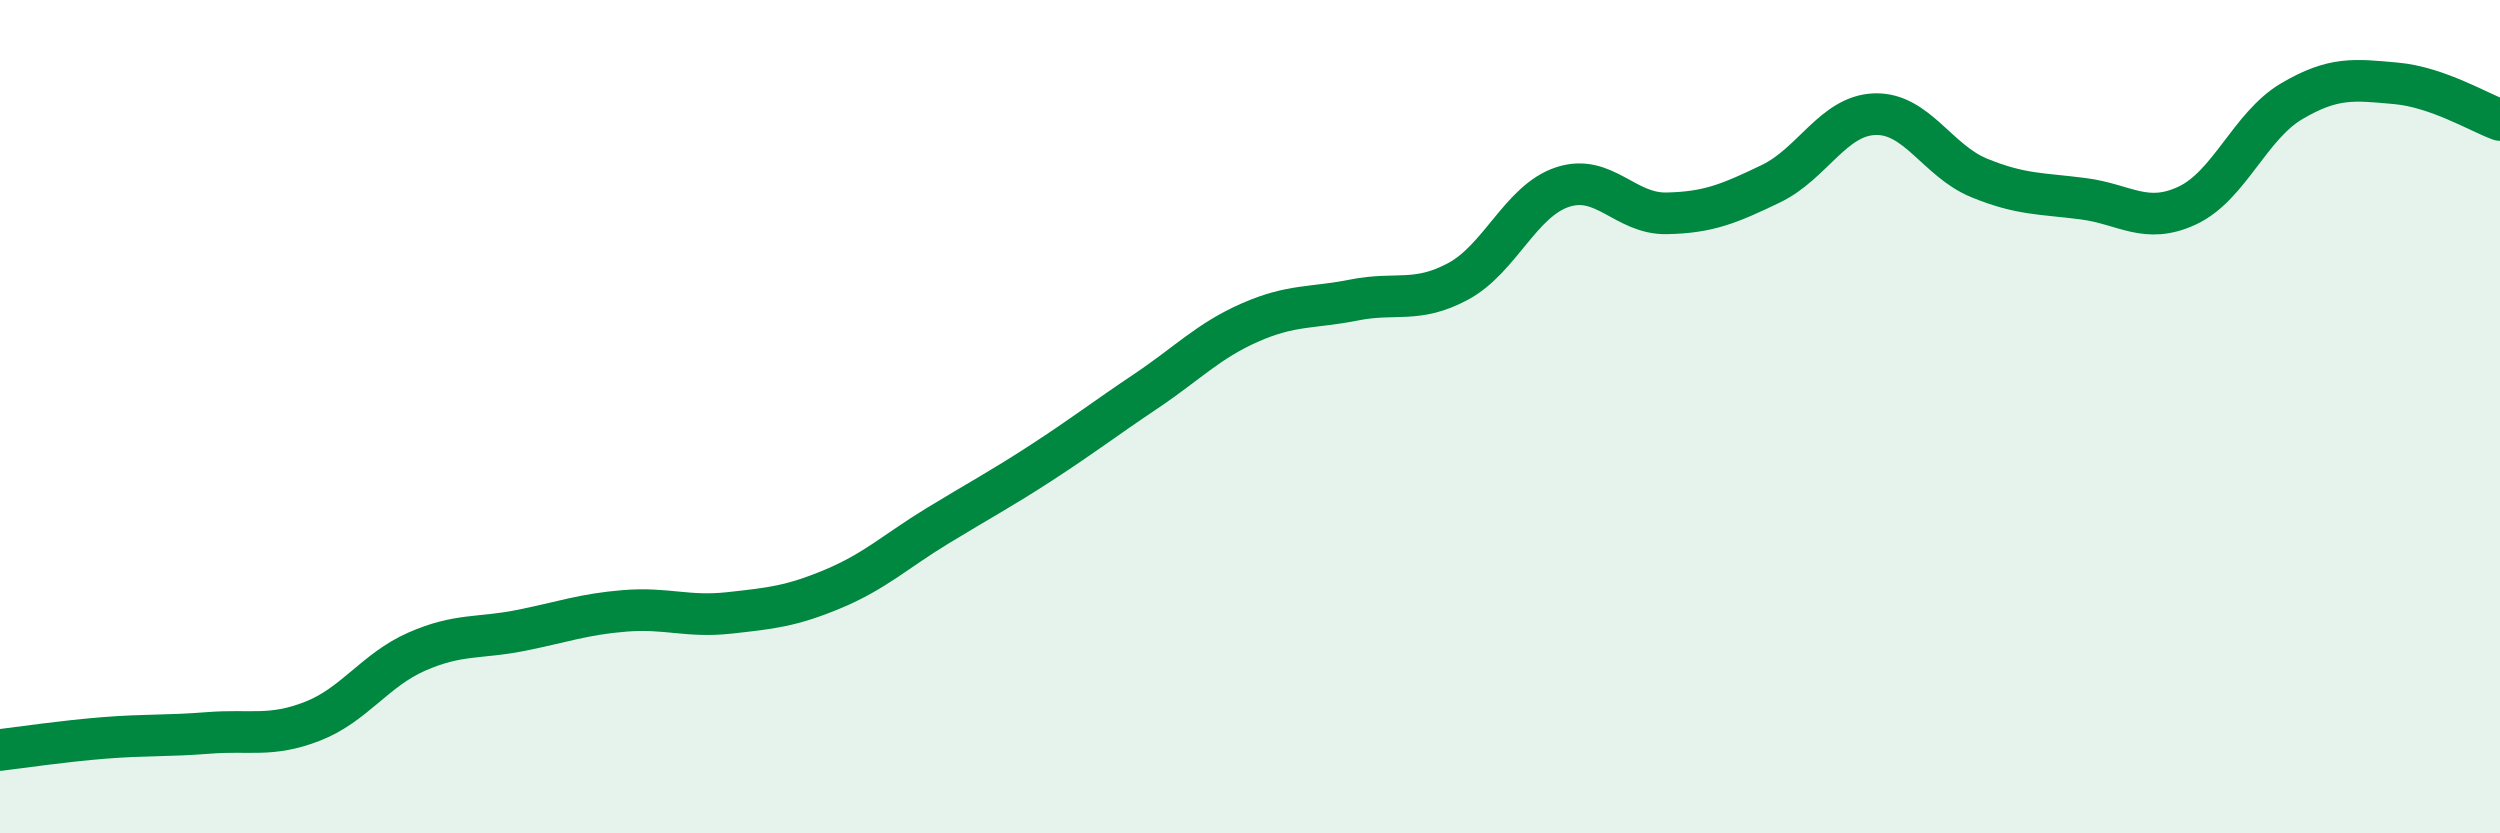 
    <svg width="60" height="20" viewBox="0 0 60 20" xmlns="http://www.w3.org/2000/svg">
      <path
        d="M 0,18 C 0.5,17.94 1.5,17.79 2.5,17.71 C 3.5,17.63 4,17.67 5,17.59 C 6,17.51 6.5,17.7 7.5,17.31 C 8.5,16.92 9,16.08 10,15.64 C 11,15.2 11.5,15.33 12.5,15.13 C 13.5,14.93 14,14.74 15,14.66 C 16,14.58 16.5,14.82 17.5,14.71 C 18.5,14.6 19,14.55 20,14.13 C 21,13.71 21.5,13.23 22.5,12.62 C 23.5,12.01 24,11.75 25,11.1 C 26,10.45 26.5,10.06 27.5,9.39 C 28.5,8.72 29,8.18 30,7.74 C 31,7.3 31.5,7.4 32.5,7.2 C 33.5,7 34,7.29 35,6.75 C 36,6.21 36.5,4.82 37.5,4.49 C 38.5,4.16 39,5.14 40,5.12 C 41,5.1 41.5,4.89 42.5,4.41 C 43.5,3.93 44,2.77 45,2.74 C 46,2.71 46.5,3.86 47.5,4.27 C 48.5,4.68 49,4.64 50,4.77 C 51,4.9 51.5,5.4 52.5,4.93 C 53.5,4.46 54,3.02 55,2.43 C 56,1.84 56.5,1.91 57.5,2 C 58.5,2.09 59.5,2.7 60,2.88L60 20L0 20Z"
        fill="#008740"
        opacity="0.1"
        stroke-linecap="round"
        stroke-linejoin="round"
      />
      <path
        d="M 0,18 C 0.5,17.94 1.5,17.79 2.5,17.71 C 3.5,17.63 4,17.67 5,17.59 C 6,17.51 6.5,17.7 7.5,17.31 C 8.5,16.92 9,16.08 10,15.64 C 11,15.2 11.5,15.33 12.5,15.13 C 13.5,14.93 14,14.74 15,14.66 C 16,14.58 16.5,14.82 17.5,14.71 C 18.5,14.6 19,14.55 20,14.13 C 21,13.71 21.5,13.23 22.5,12.62 C 23.5,12.01 24,11.75 25,11.1 C 26,10.45 26.5,10.06 27.5,9.39 C 28.5,8.72 29,8.18 30,7.74 C 31,7.3 31.5,7.4 32.5,7.2 C 33.5,7 34,7.29 35,6.75 C 36,6.21 36.5,4.82 37.5,4.49 C 38.5,4.16 39,5.14 40,5.12 C 41,5.1 41.5,4.89 42.5,4.41 C 43.5,3.93 44,2.77 45,2.74 C 46,2.71 46.5,3.86 47.5,4.27 C 48.5,4.68 49,4.64 50,4.77 C 51,4.9 51.5,5.4 52.5,4.93 C 53.5,4.46 54,3.02 55,2.43 C 56,1.84 56.5,1.91 57.5,2 C 58.5,2.09 59.5,2.7 60,2.88"
        stroke="#008740"
        stroke-width="1"
        fill="none"
        stroke-linecap="round"
        stroke-linejoin="round"
      />
    </svg>
  